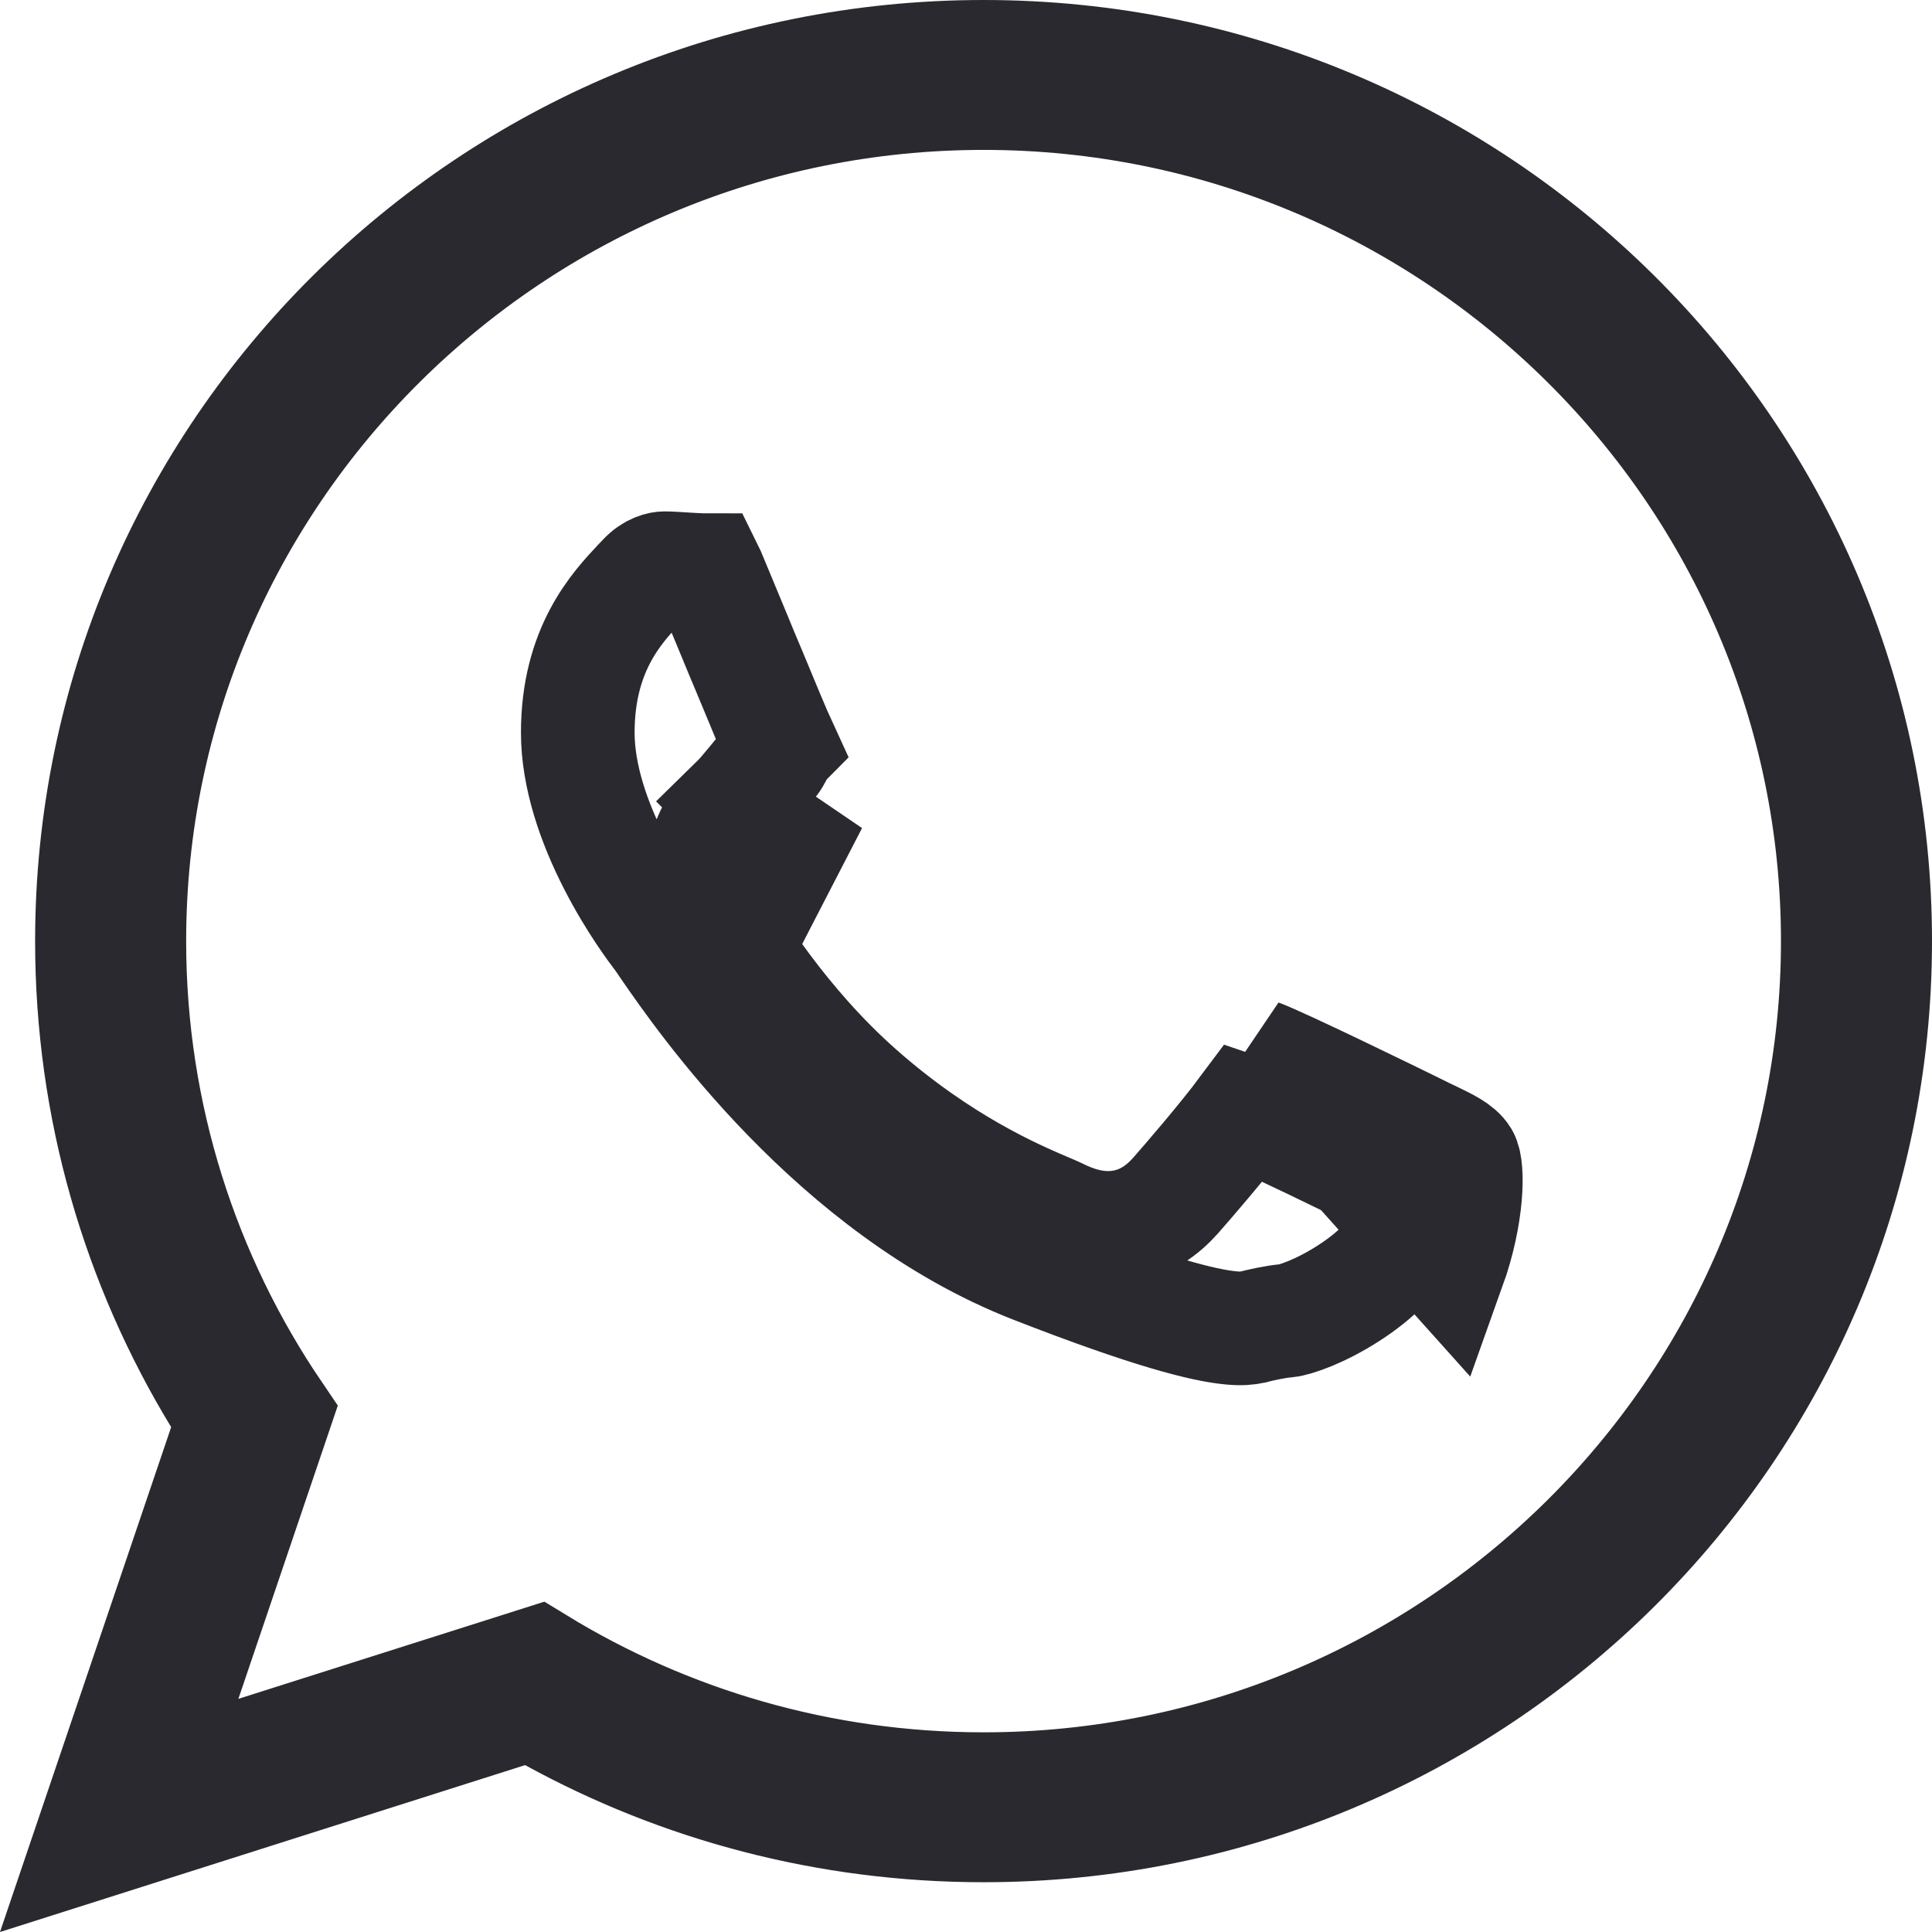 <?xml version="1.0" encoding="UTF-8"?> <svg xmlns="http://www.w3.org/2000/svg" width="17" height="17" viewBox="0 0 17 17" fill="none"><path d="M12.477 9.951L12.254 10.399C12.297 10.421 12.339 10.441 12.373 10.457C12.381 10.461 12.388 10.464 12.395 10.467C12.395 10.472 12.394 10.477 12.394 10.482C12.383 10.611 12.349 10.788 12.279 10.984C12.252 11.059 12.12 11.217 11.865 11.38C11.617 11.54 11.395 11.614 11.323 11.621C11.216 11.63 11.087 11.661 11.038 11.673C11.028 11.676 11.022 11.677 11.019 11.678C10.978 11.686 10.928 11.694 10.828 11.684C10.596 11.662 10.132 11.55 9.095 11.145C7.345 10.461 6.175 8.763 5.878 8.332C5.85 8.291 5.83 8.261 5.818 8.245L5.817 8.244L5.817 8.244C5.771 8.183 5.583 7.936 5.408 7.593C5.228 7.242 5.084 6.833 5.084 6.447C5.084 5.713 5.429 5.347 5.626 5.137C5.64 5.122 5.654 5.107 5.667 5.094C5.743 5.011 5.822 5 5.845 5C5.895 5 5.948 5.004 6.015 5.008C6.019 5.008 6.023 5.008 6.026 5.009C6.082 5.012 6.153 5.017 6.222 5.017C6.227 5.027 6.231 5.038 6.236 5.049C6.29 5.179 6.369 5.368 6.452 5.569C6.499 5.684 6.548 5.802 6.596 5.915C6.706 6.181 6.818 6.451 6.867 6.557C6.866 6.558 6.866 6.559 6.865 6.561C6.816 6.659 6.806 6.68 6.762 6.73C6.708 6.793 6.664 6.846 6.627 6.892C6.57 6.96 6.527 7.013 6.482 7.057L6.834 7.413M12.477 9.951L12.255 10.399C12.154 10.35 11.854 10.203 11.555 10.059C11.406 9.988 11.258 9.918 11.138 9.863C11.078 9.835 11.025 9.811 10.983 9.793C10.973 9.788 10.964 9.784 10.955 9.781C10.767 10.033 10.443 10.408 10.345 10.519C10.237 10.641 10.075 10.771 9.841 10.799C9.627 10.825 9.44 10.754 9.305 10.687C9.282 10.676 9.248 10.661 9.202 10.642C8.931 10.526 8.275 10.247 7.551 9.606L7.882 9.232L7.551 9.606C6.883 9.016 6.441 8.298 6.313 8.079C6.193 7.875 6.15 7.639 6.238 7.406C6.303 7.232 6.428 7.109 6.475 7.065C6.478 7.062 6.48 7.059 6.483 7.057L6.834 7.413M12.477 9.951C12.272 9.85 11.266 9.359 11.079 9.291L12.749 11.154C12.919 10.679 12.919 10.273 12.869 10.188C12.827 10.12 12.731 10.074 12.588 10.005C12.553 9.989 12.516 9.971 12.477 9.951ZM6.834 7.413C6.895 7.352 6.965 7.268 7.035 7.183C7.071 7.14 7.106 7.097 7.141 7.057L6.744 7.826C6.625 7.623 6.731 7.514 6.834 7.413ZM4.861 15.093L4.673 14.99L4.469 15.055L0.791 16.224L1.98 12.717L2.055 12.496L1.933 12.297C1.22 11.125 0.809 9.751 0.809 8.281C0.809 3.987 4.318 0.5 8.655 0.5C12.991 0.5 16.5 3.987 16.5 8.281C16.5 12.575 12.991 16.062 8.655 16.062C7.277 16.062 5.985 15.71 4.861 15.093ZM1.624 14.788L1.307 15.725L2.249 15.425L4.724 14.639C5.868 15.339 7.215 15.743 8.655 15.743C12.796 15.743 16.171 12.4 16.171 8.281C16.171 4.162 12.796 0.819 8.655 0.819C4.513 0.819 1.138 4.162 1.138 8.281C1.138 9.821 1.611 11.254 2.419 12.443L1.624 14.788Z" stroke="#29292F"></path></svg> 